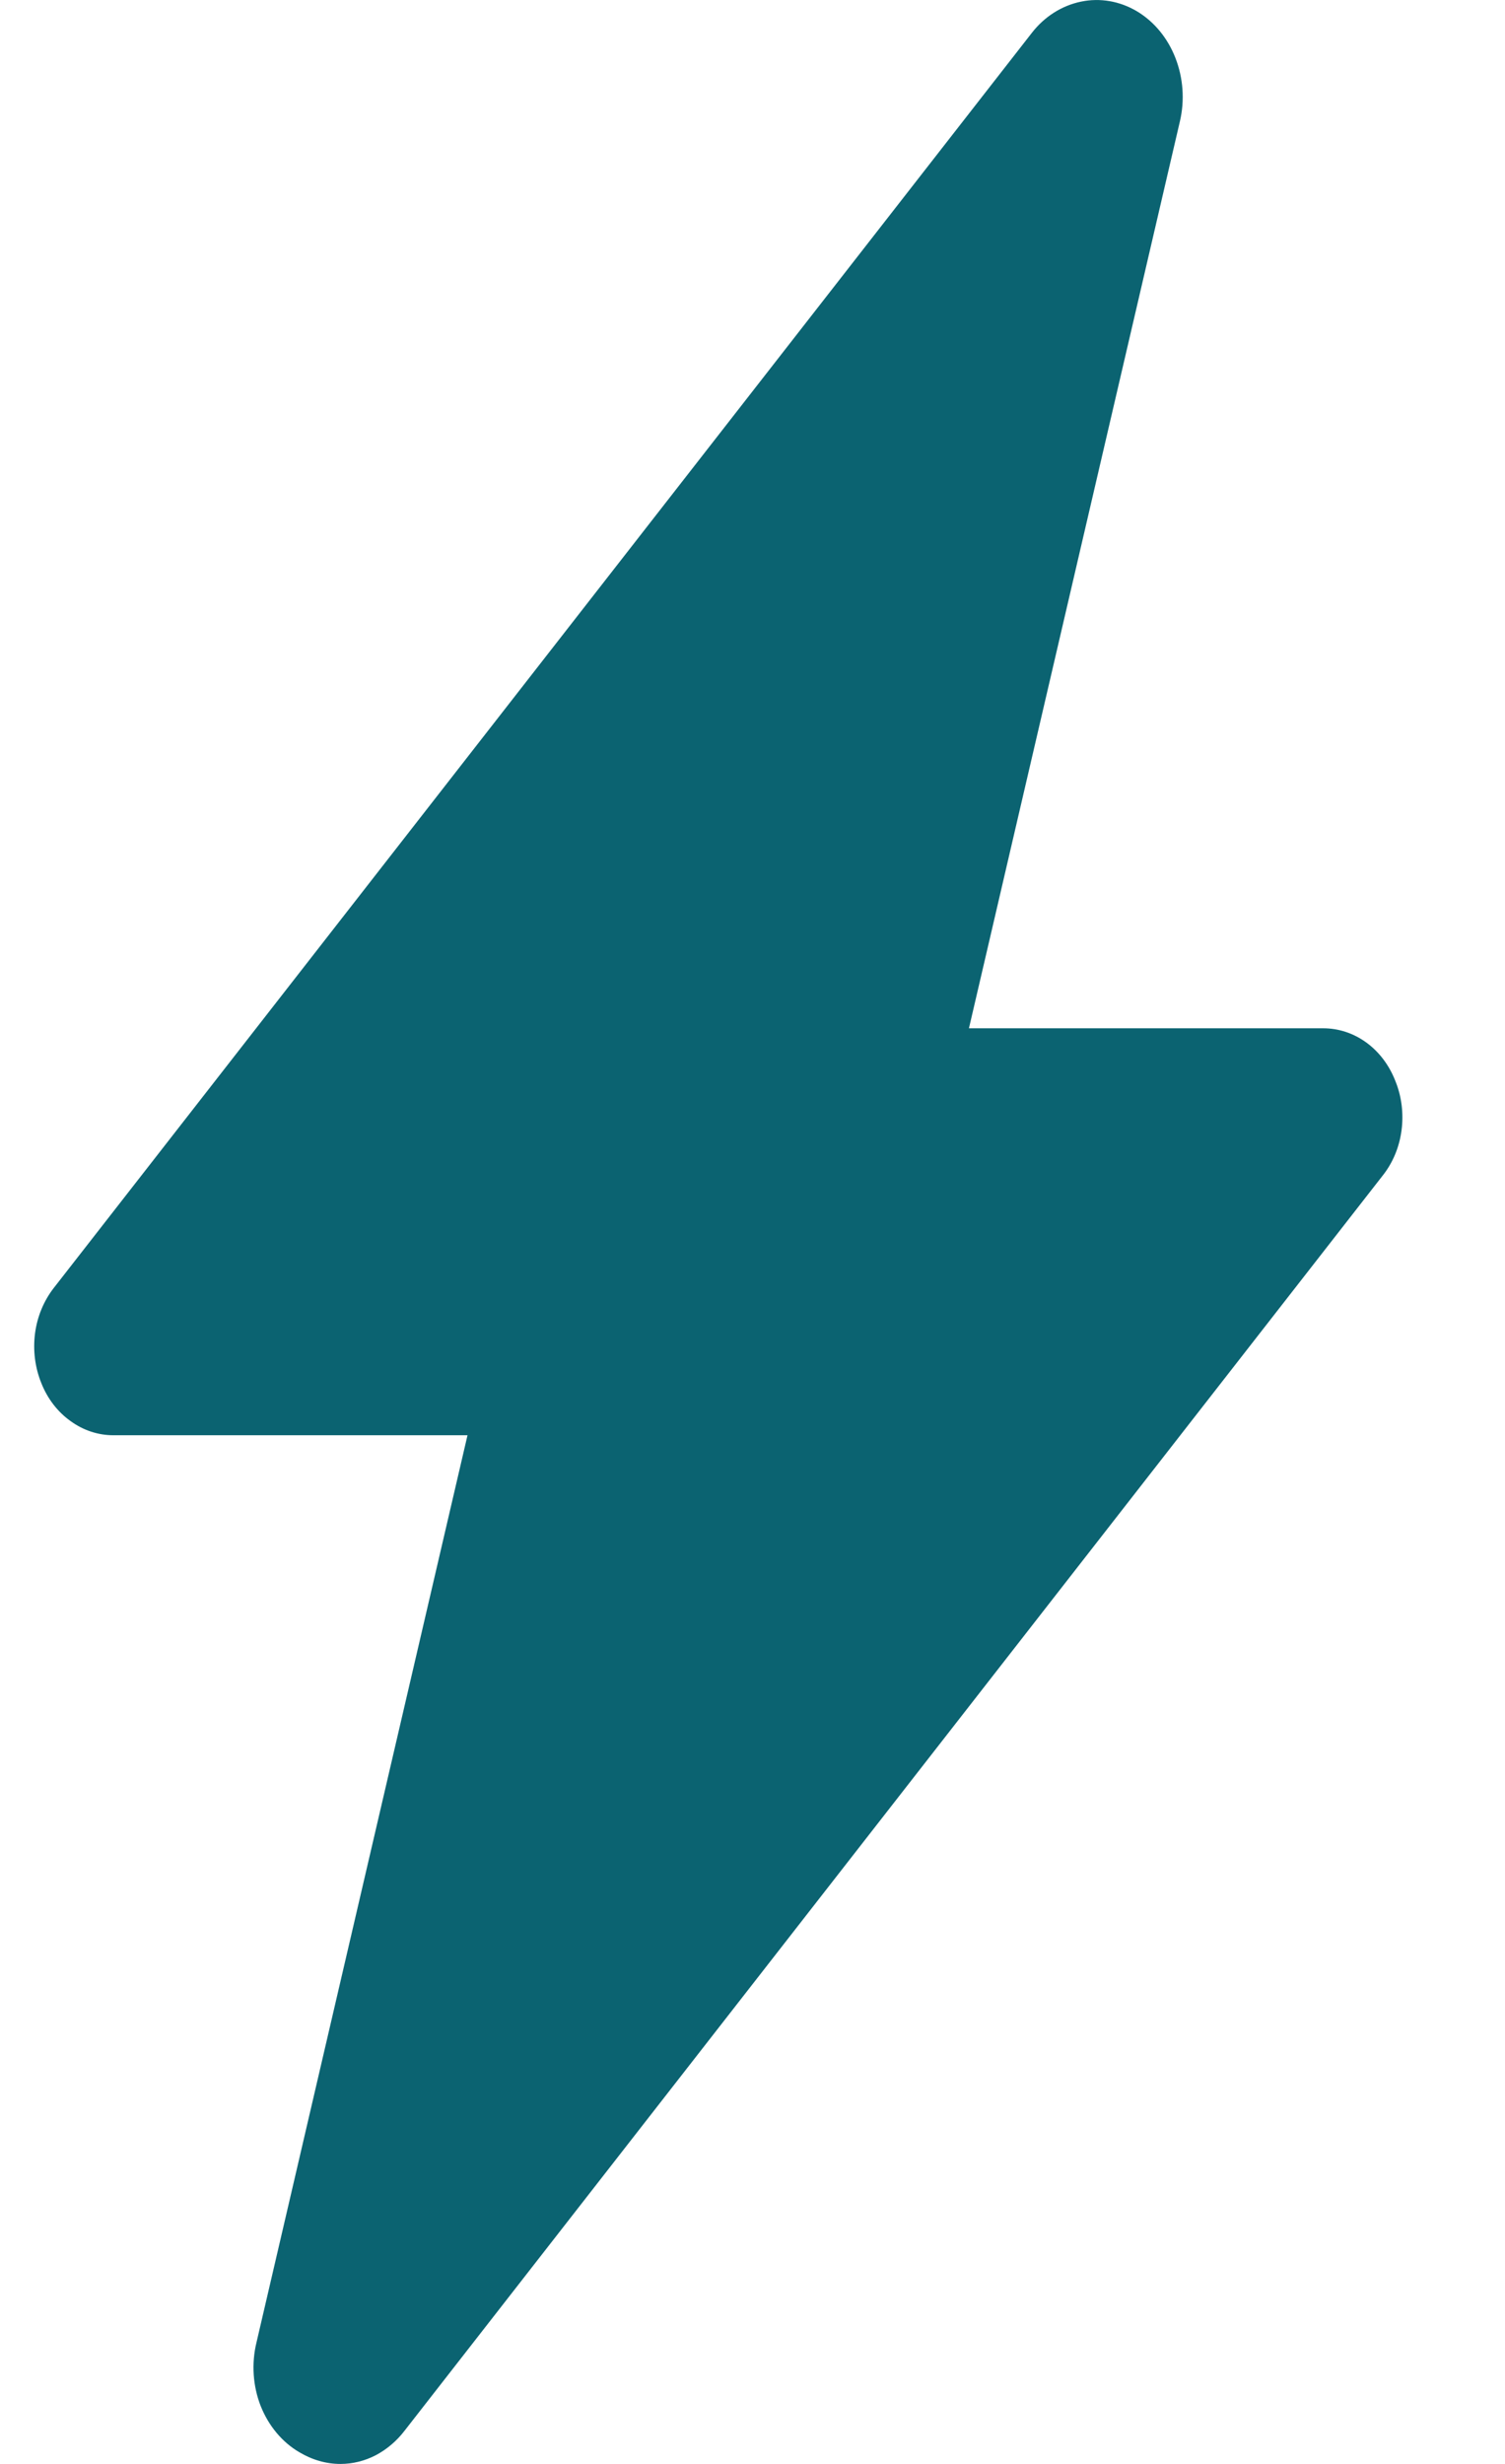 <svg width="11" height="18" viewBox="0 0 11 18" fill="none" xmlns="http://www.w3.org/2000/svg">
<path id="Vector" d="M10.197 7.893C10.152 7.779 10.078 7.682 9.985 7.615C9.891 7.547 9.782 7.512 9.671 7.512H7.082L8.624 0.886C8.66 0.732 8.648 0.569 8.591 0.423C8.534 0.277 8.435 0.157 8.309 0.082C8.184 0.008 8.04 -0.017 7.901 0.012C7.761 0.041 7.634 0.121 7.541 0.241L0.393 9.409C0.32 9.503 0.272 9.618 0.256 9.741C0.24 9.865 0.256 9.991 0.302 10.104C0.347 10.218 0.421 10.314 0.515 10.381C0.608 10.449 0.717 10.485 0.828 10.485H3.417L1.875 17.111C1.837 17.265 1.848 17.43 1.905 17.576C1.963 17.722 2.063 17.842 2.189 17.915C2.281 17.97 2.384 18 2.488 18C2.578 18 2.666 17.978 2.747 17.936C2.828 17.893 2.9 17.832 2.958 17.756L10.106 8.588C10.18 8.495 10.228 8.38 10.244 8.256C10.26 8.133 10.244 8.006 10.197 7.893Z" fill="#0B6371"/>
</svg>
